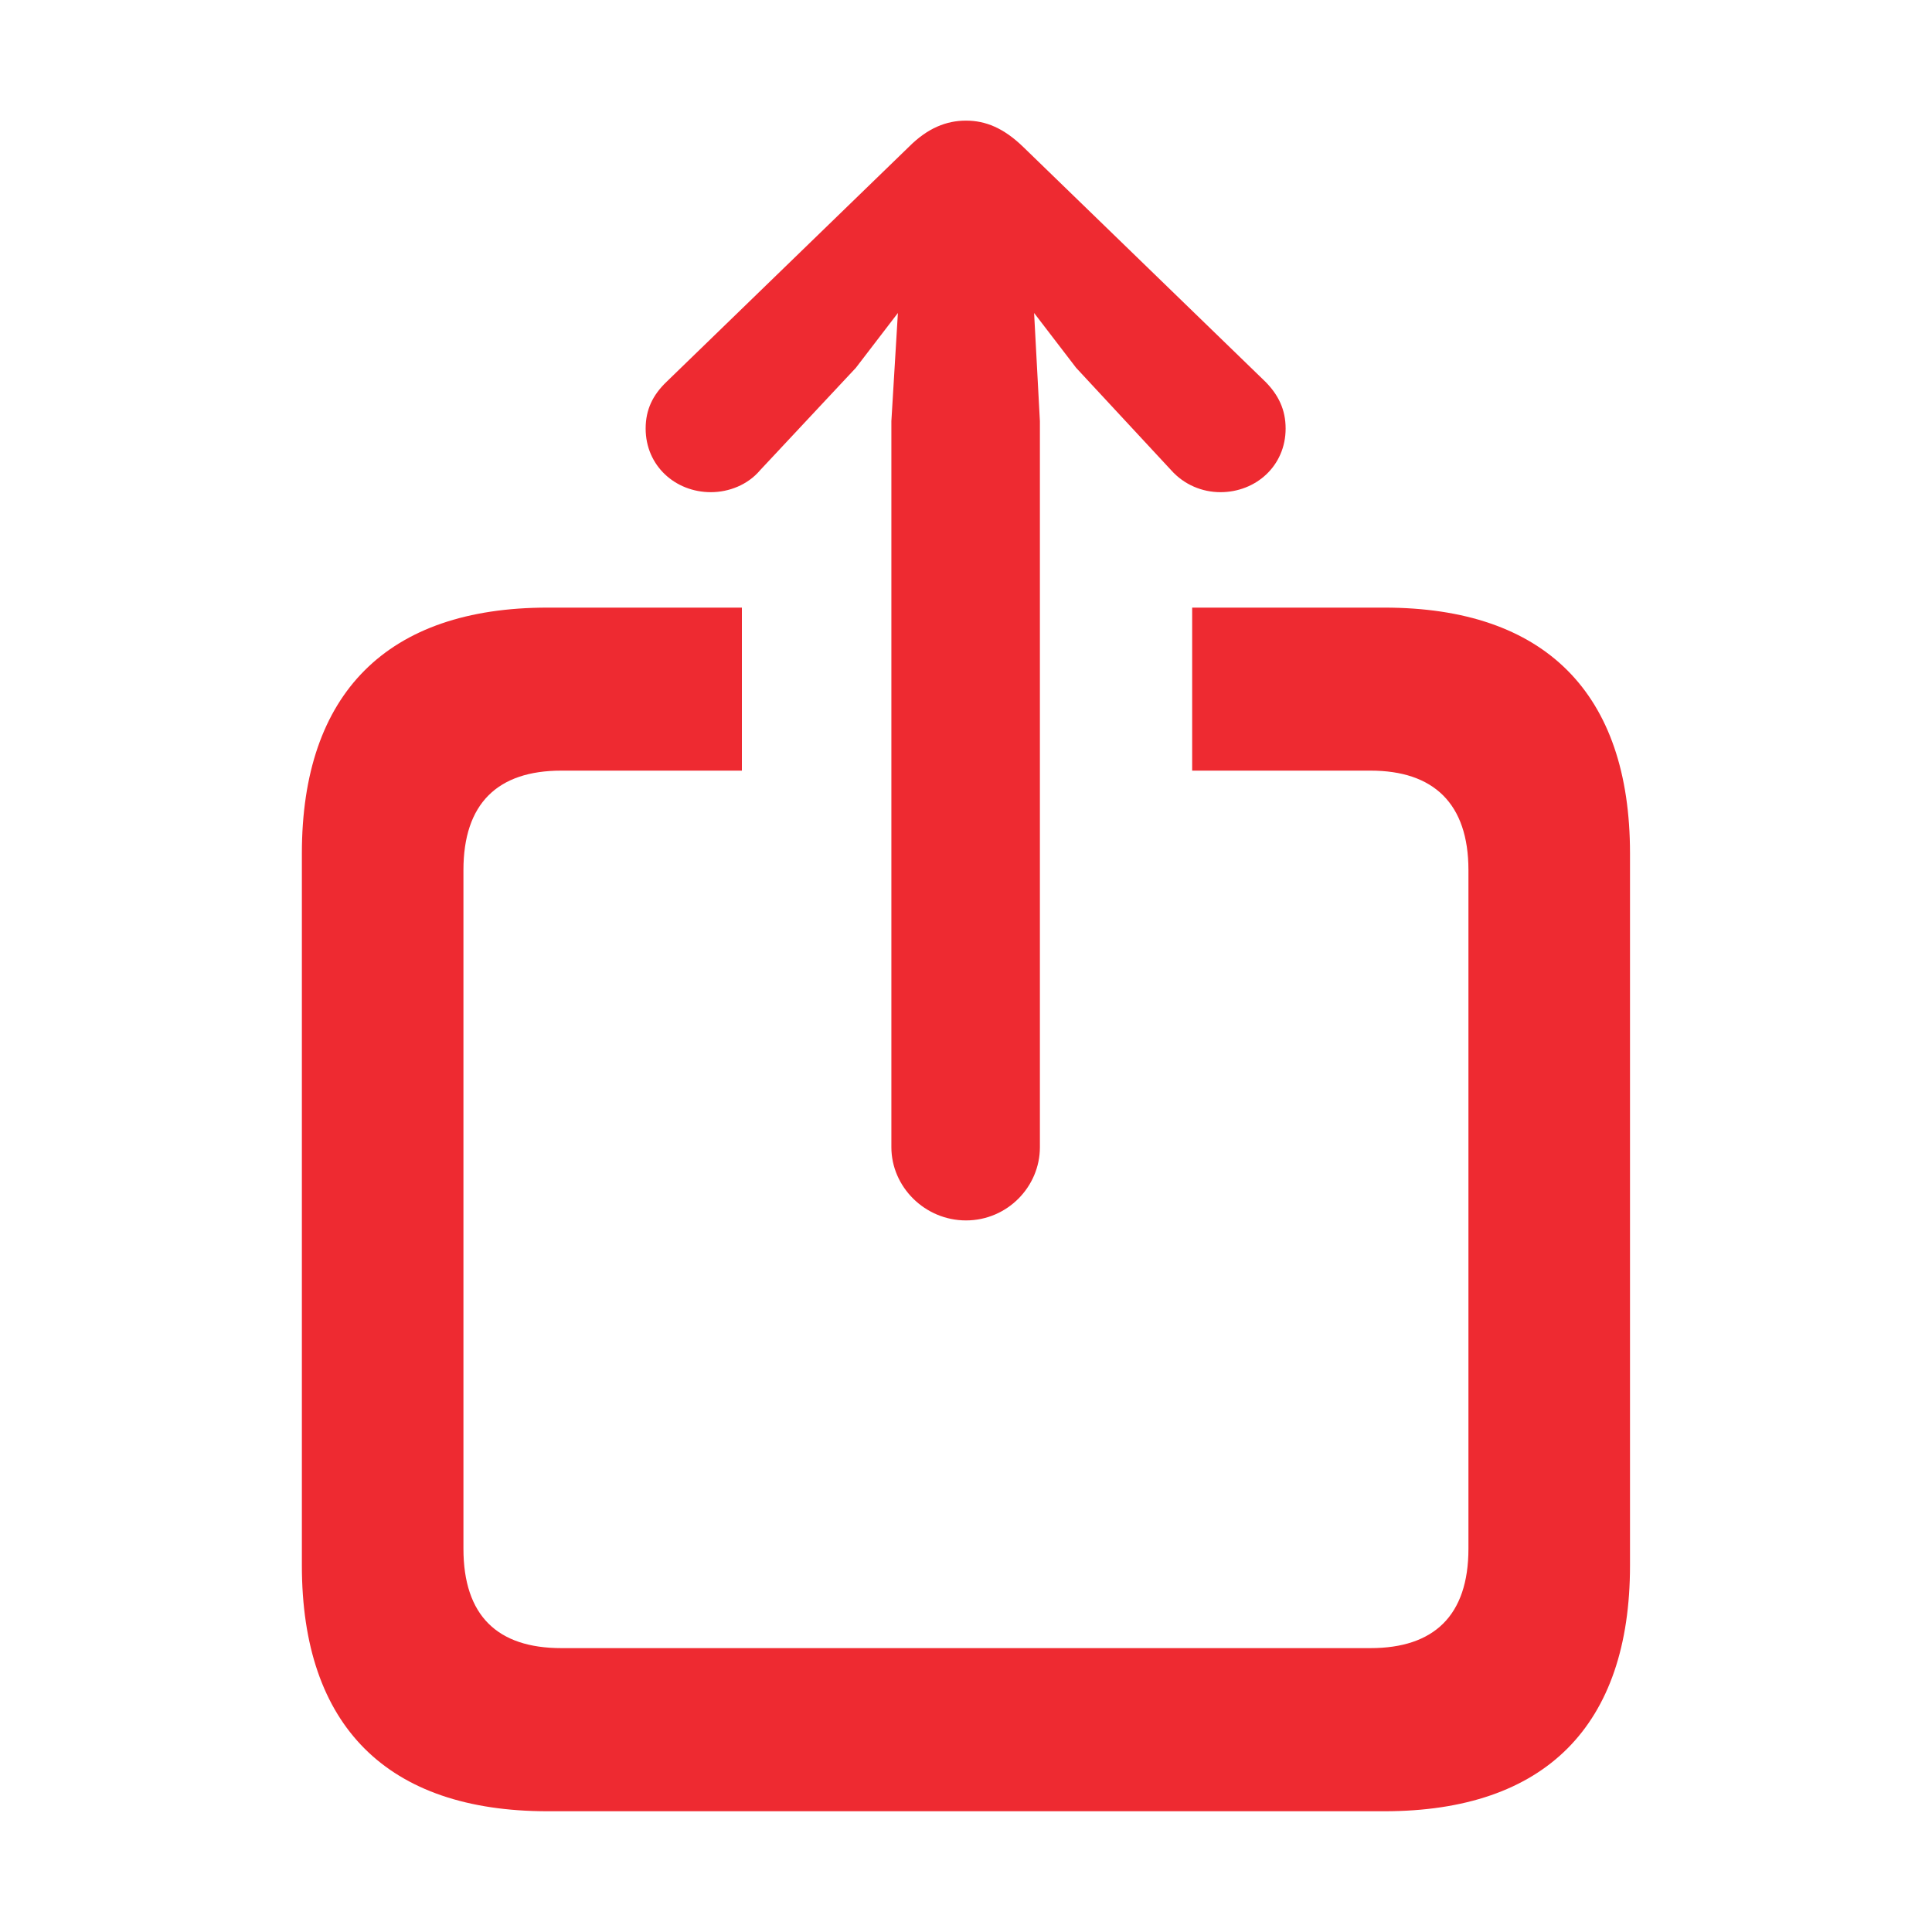 <svg xmlns="http://www.w3.org/2000/svg" fill="none" height="16" viewBox="0 0 16 16" width="16"><path d="m8 10.107c.342 0 .612-.279.612-.606v-6.013l-.048-.896.348.454.787.848c.108.121.258.182.408.182.294 0 .54-.218.54-.527 0-.157-.06-.279-.168-.388l-2.005-1.944c-.162-.157-.312-.218-.474-.218s-.318.061-.474.218l-2.005 1.944c-.114.109-.174.23-.174.388 0 .309.246.527.54.527.15 0 .306-.061.408-.182l.793-.848.348-.454-.054.896v6.013c0 .327.276.606.618.606zm-3.465 4.893h6.929c1.333 0 2.035-.709 2.035-2.035v-5.898c0-1.326-.703-2.035-2.035-2.035h-1.591v1.35h1.477c.522 0 .811.272.811.824v5.619c0 .557-.288.824-.811.824h-6.701c-.528 0-.811-.267-.811-.824v-5.619c0-.551.282-.824.811-.824h1.495v-1.35h-1.609c-1.327 0-2.035.708-2.035 2.035v5.898c0 1.332.709 2.035 2.035 2.035z" fill="#ee2a31"/></svg>